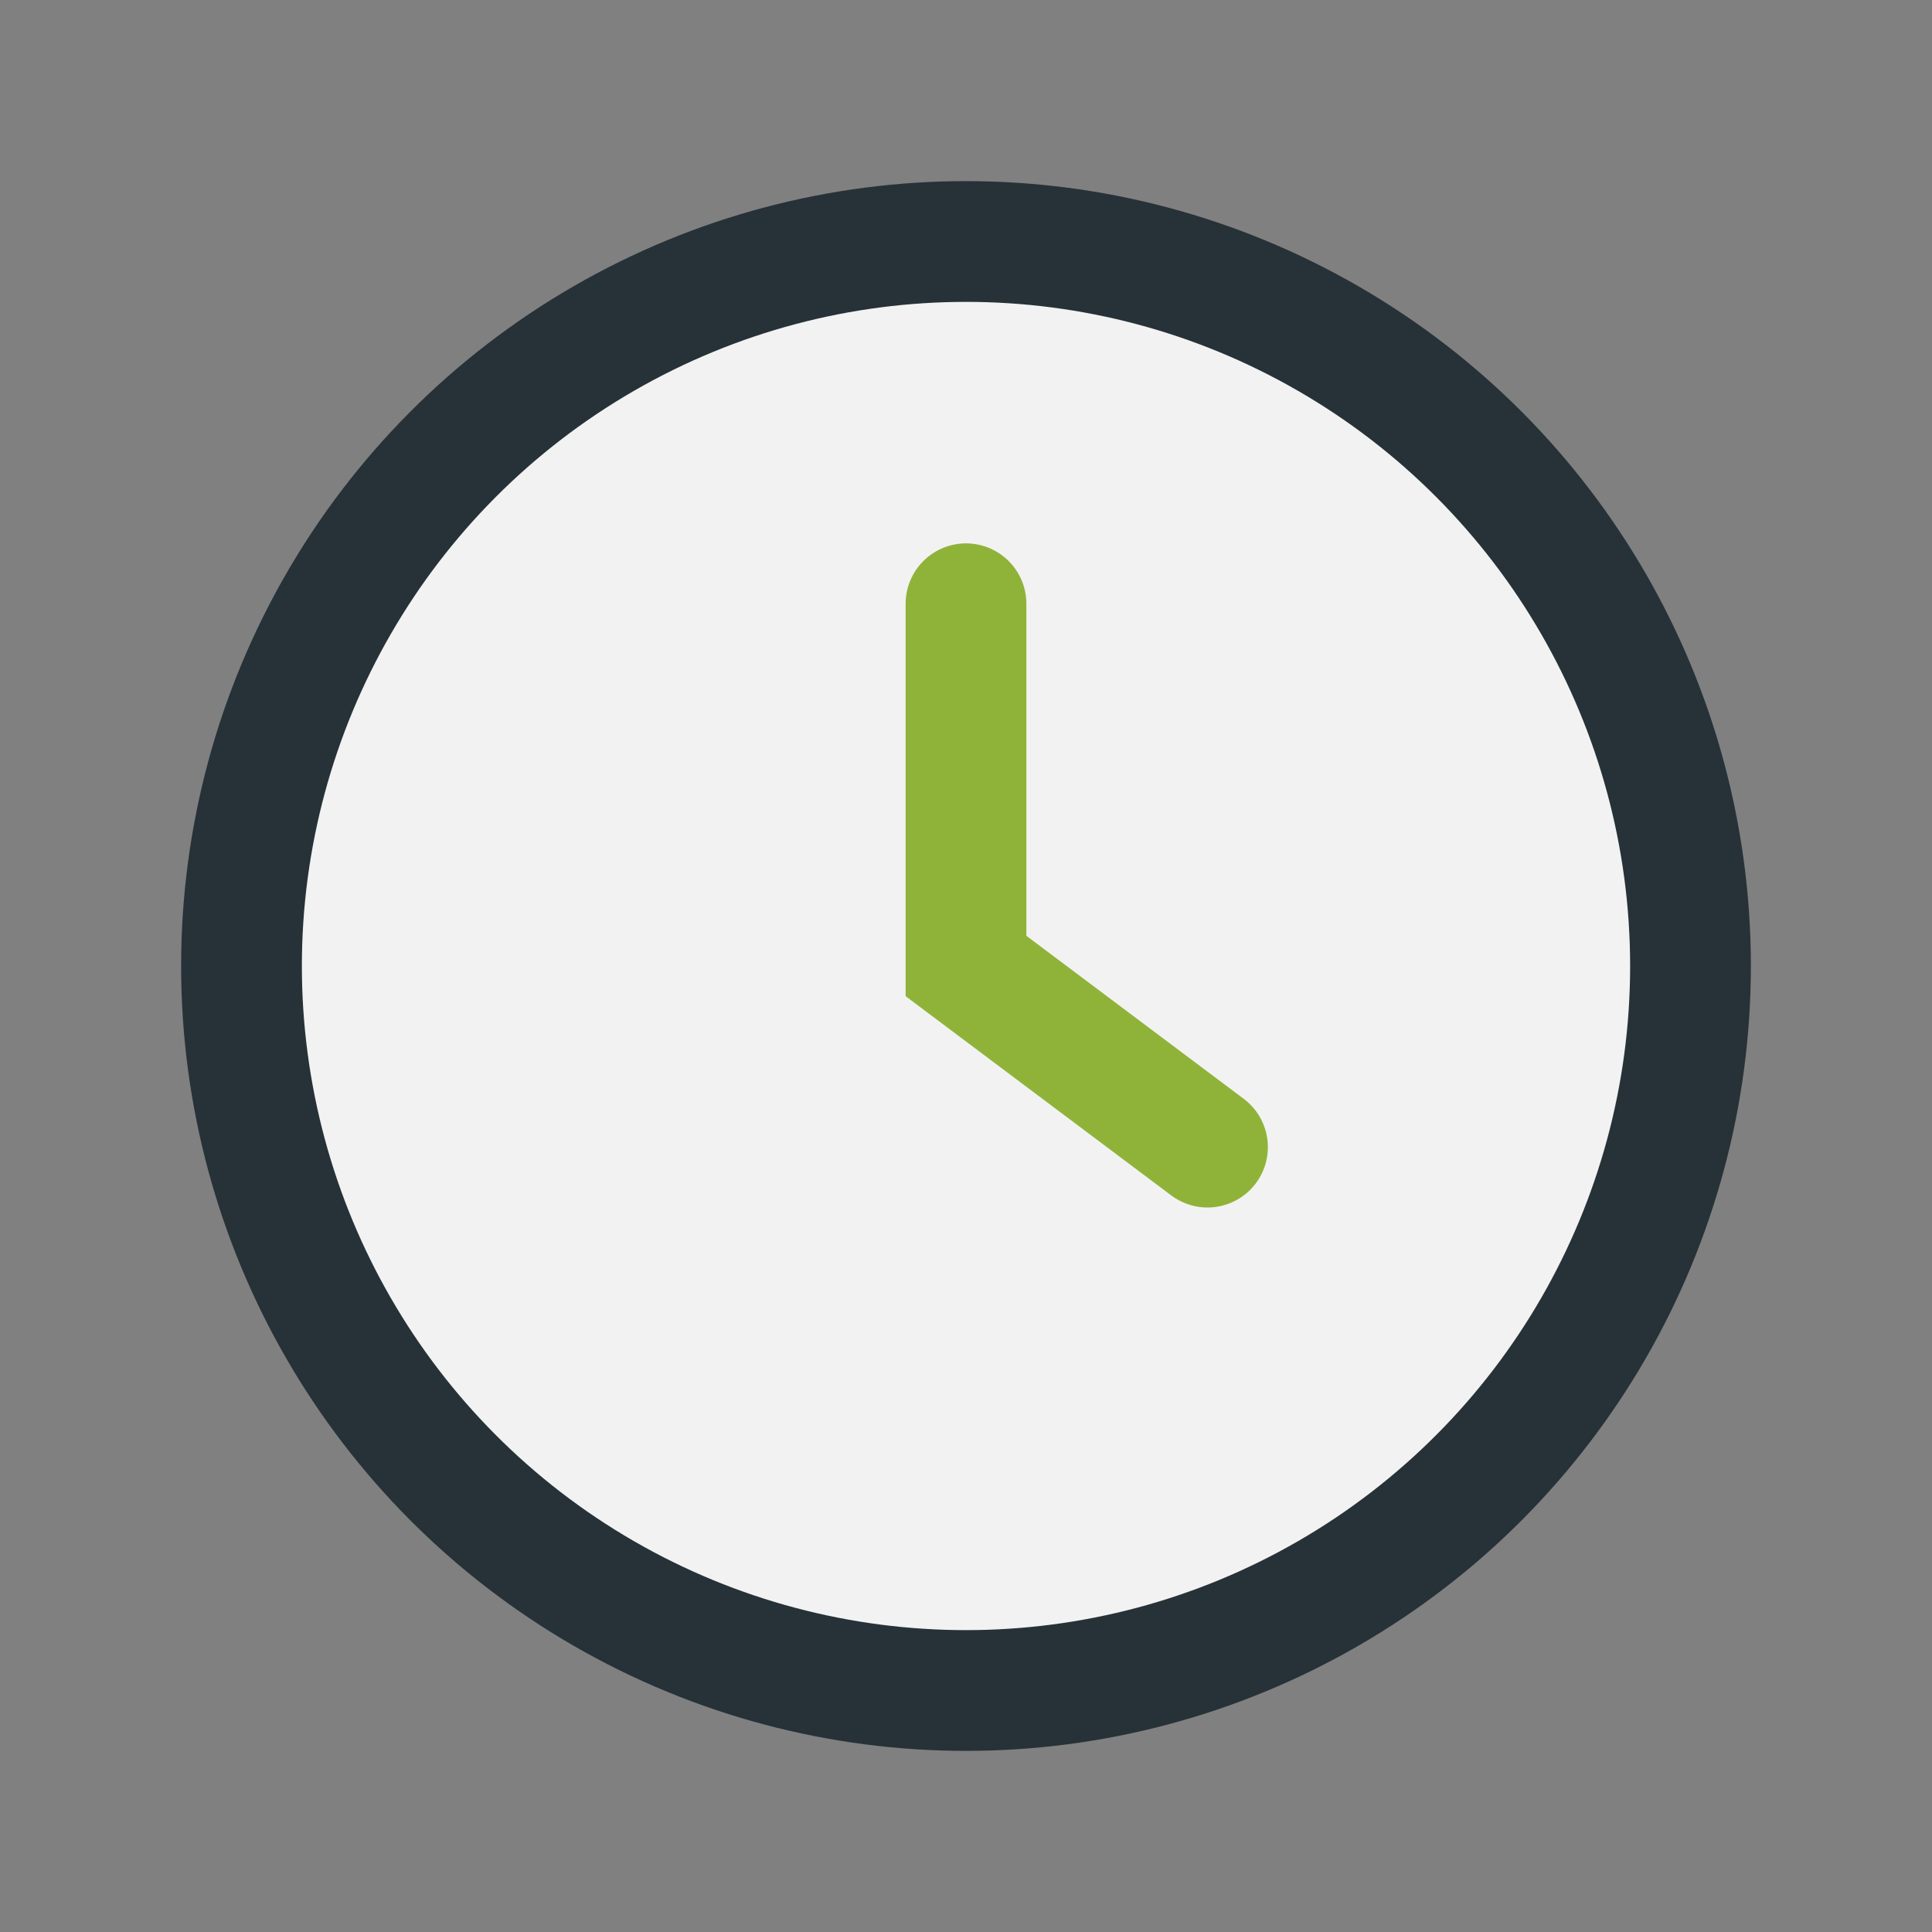 <?xml version="1.0" encoding="UTF-8"?>
<svg xmlns="http://www.w3.org/2000/svg" width="32" height="32" viewBox="0 0 32 32"><rect x="0" y="0" width="32" height="32" fill="#808080" stroke="none"/><circle cx="16" cy="16" r="12" fill="#F2F2F2" stroke="#263238" stroke-width="2"/><path d="M16 10v6l4 3" fill="none" stroke="#8FB339" stroke-width="2" stroke-linecap="round"/></svg>